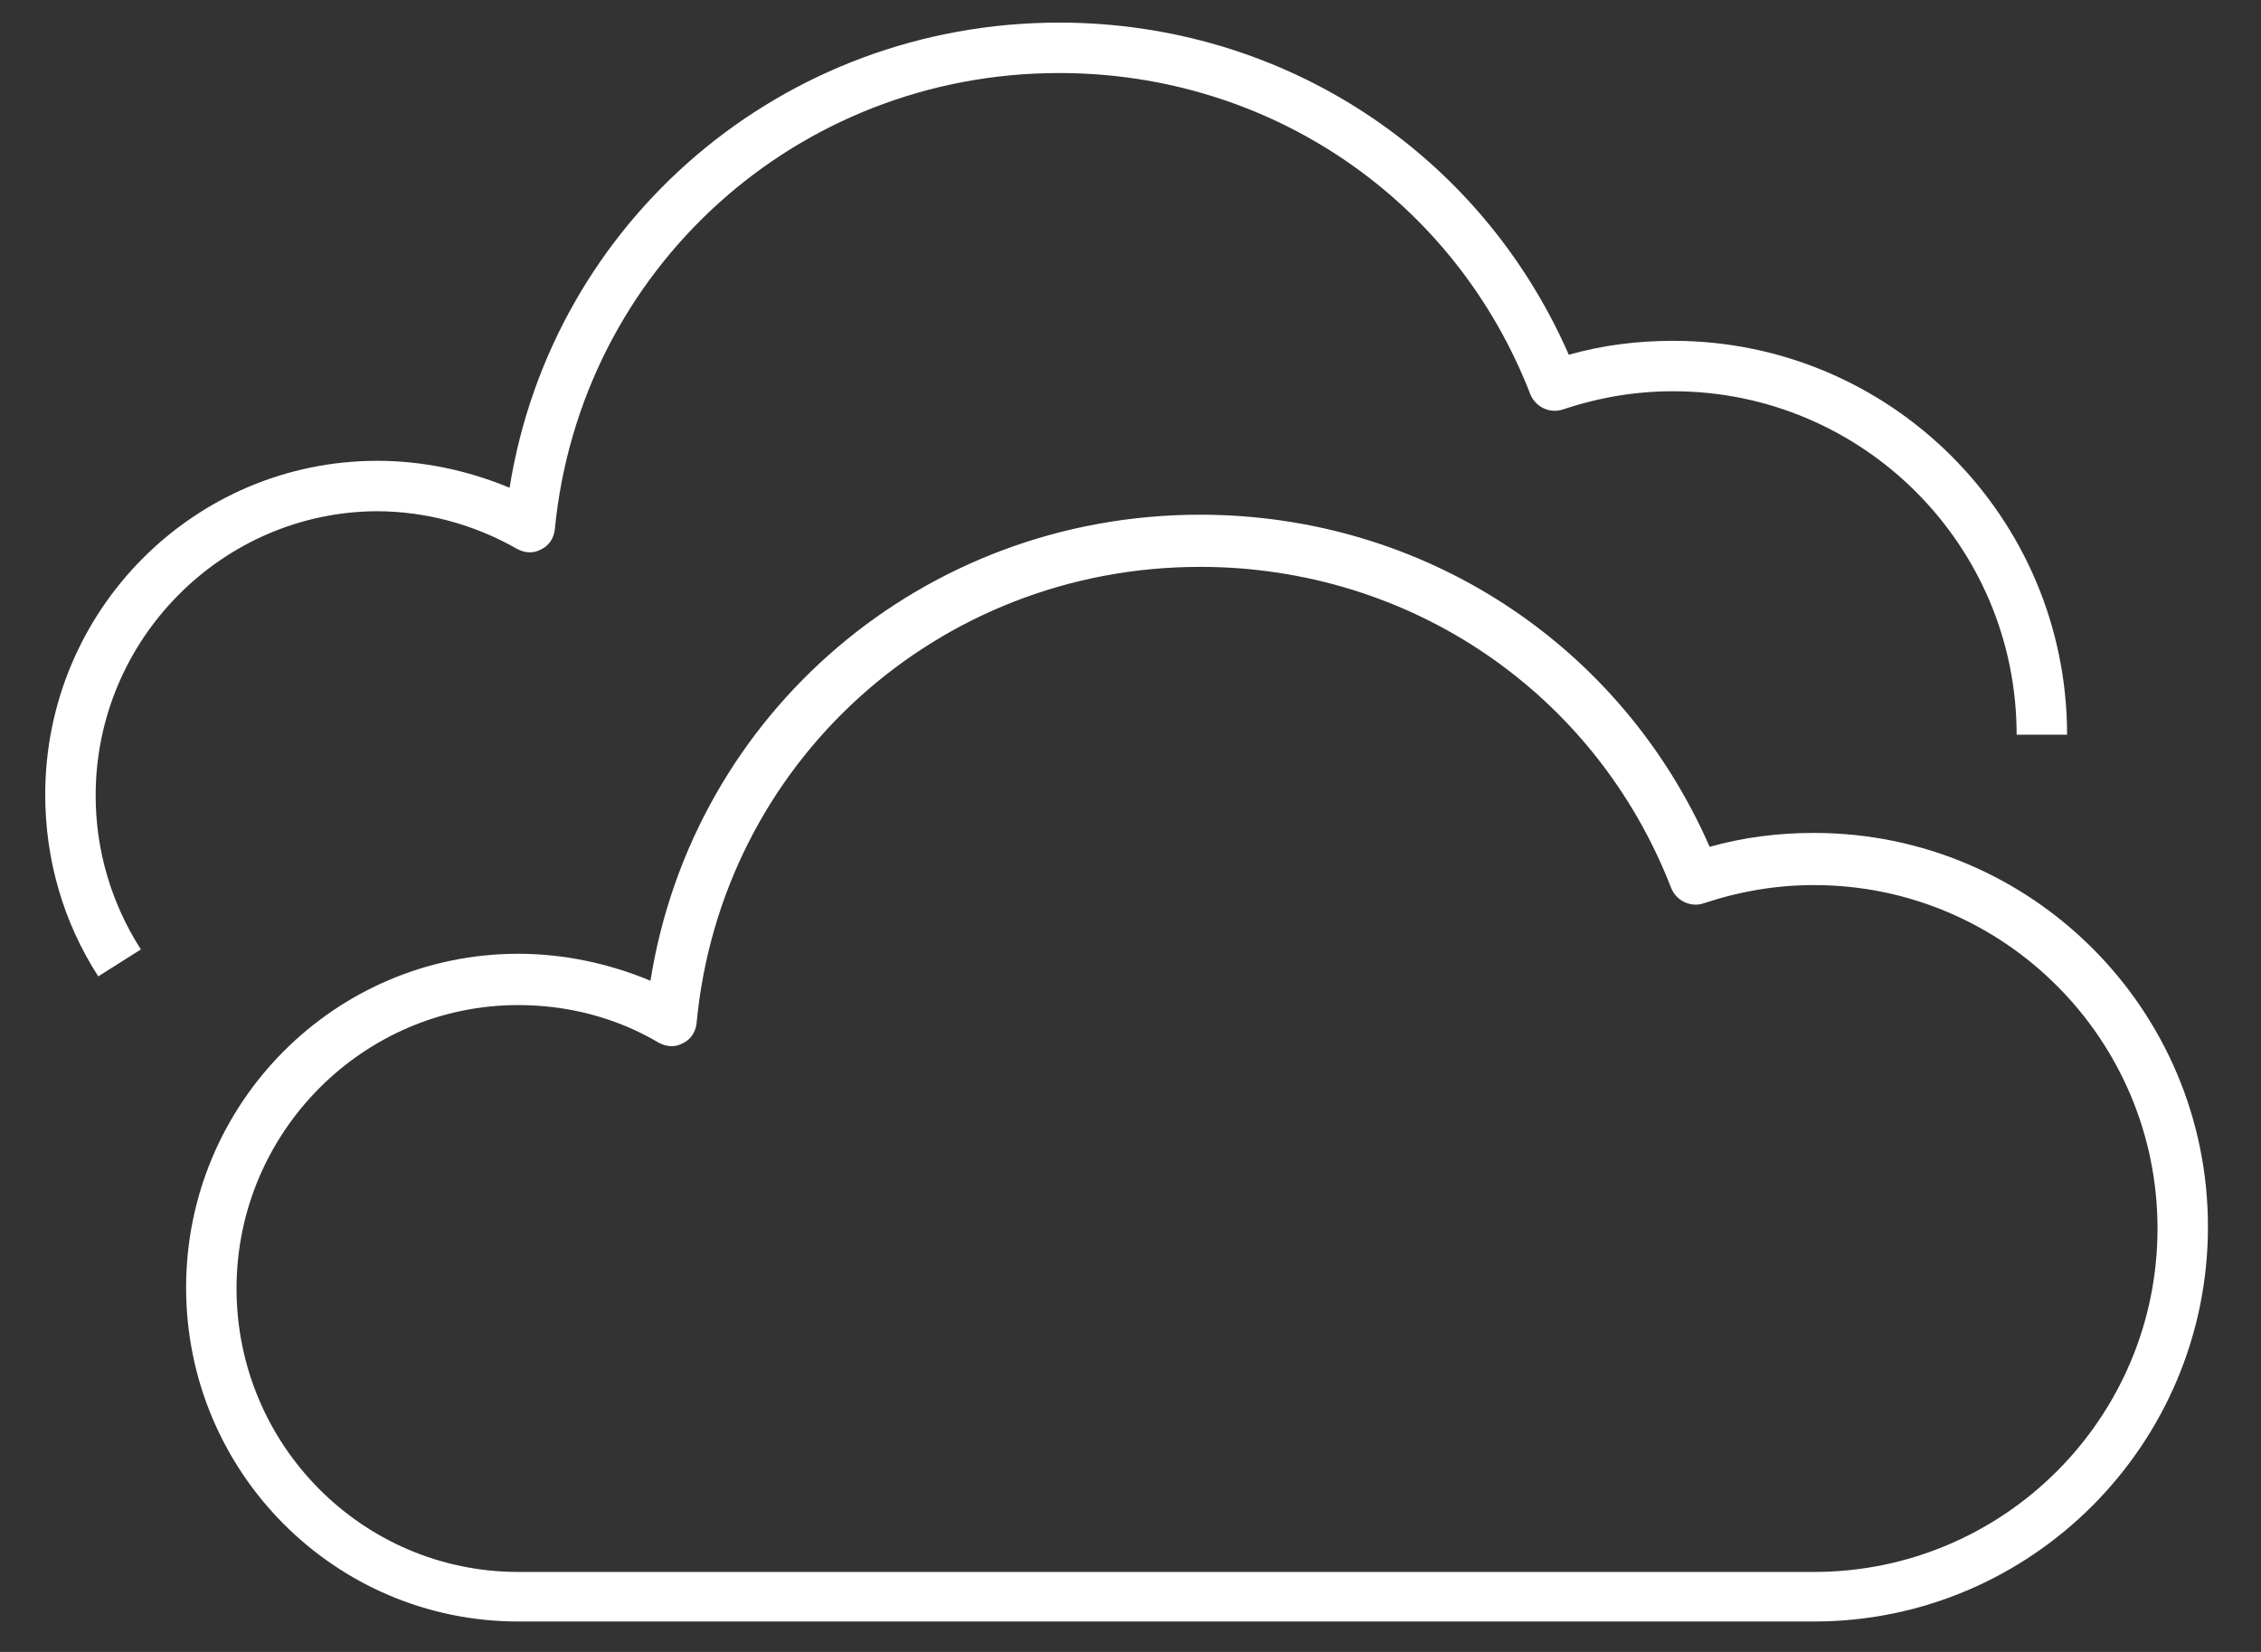<?xml version="1.0" encoding="utf-8"?>
<!-- Generator: Adobe Illustrator 24.1.1, SVG Export Plug-In . SVG Version: 6.00 Build 0)  -->
<svg version="1.1" id="Vrstva_1" xmlns="http://www.w3.org/2000/svg" xmlns:xlink="http://www.w3.org/1999/xlink" x="0px" y="0px"
	 width="260px" height="190px" viewBox="0 0 260 190" style="enable-background:new 0 0 260 190;" xml:space="preserve">
<rect x="0" y="0" width="260" height="190" fill="#333333" stroke="none"/>
<path style="fill: #fff" id="cloudy_1_" d="M208.6,186.5h-149c-21.1,0-38.2-17.2-38.2-38.4s17.1-38.4,38.2-38.4c5.2,0,10.4,1.1,15.2,3.1
	C79.7,82,106.2,59.2,138,59.2c25.7,0,48.4,14.9,58.6,38.2c3.9-1.1,7.9-1.6,12-1.6c25,0,45.3,20.3,45.3,45.3S233.6,186.5,208.6,186.5
	z M59.6,115.6c-17.8,0-32.4,14.6-32.4,32.6c0,18,14.5,32.6,32.4,32.6h149c21.8,0,39.5-17.7,39.5-39.5s-17.7-39.5-39.5-39.5
	c-4.3,0-8.5,0.7-12.7,2.1c-1.5,0.5-3.1-0.3-3.7-1.7c-8.7-22.5-30-37-54.2-37c-30.2,0-55.1,22.6-57.9,52.5c-0.1,1-0.7,1.9-1.6,2.3
	c-0.9,0.5-1.9,0.4-2.8-0.1C70.8,117,65.2,115.6,59.6,115.6z M11.3,112.3c-4-6.2-6.1-13.4-6.1-20.9c0-21.2,17.1-38.4,38.2-38.4
	c5.2,0,10.4,1.1,15.2,3.1C63.5,25.4,90,2.6,121.8,2.6c25.7,0,48.4,14.9,58.6,38.2c3.9-1.1,7.9-1.6,12-1.6c25,0,45.3,20.3,45.3,45.3
	h-5.8c0-21.8-17.7-39.5-39.5-39.5c-4.3,0-8.5,0.7-12.7,2.1c-1.5,0.5-3.1-0.3-3.7-1.7c-8.7-22.5-30-37-54.2-37
	c-30.2,0-55.1,22.6-58,52.5c-0.1,1-0.7,1.9-1.6,2.3c-0.9,0.5-1.9,0.4-2.8-0.1c-4.9-2.8-10.5-4.3-16.1-4.3C25.6,58.9,11,73.5,11,91.5
	c0,6.3,1.8,12.4,5.2,17.7L11.3,112.3z"/>
</svg>
